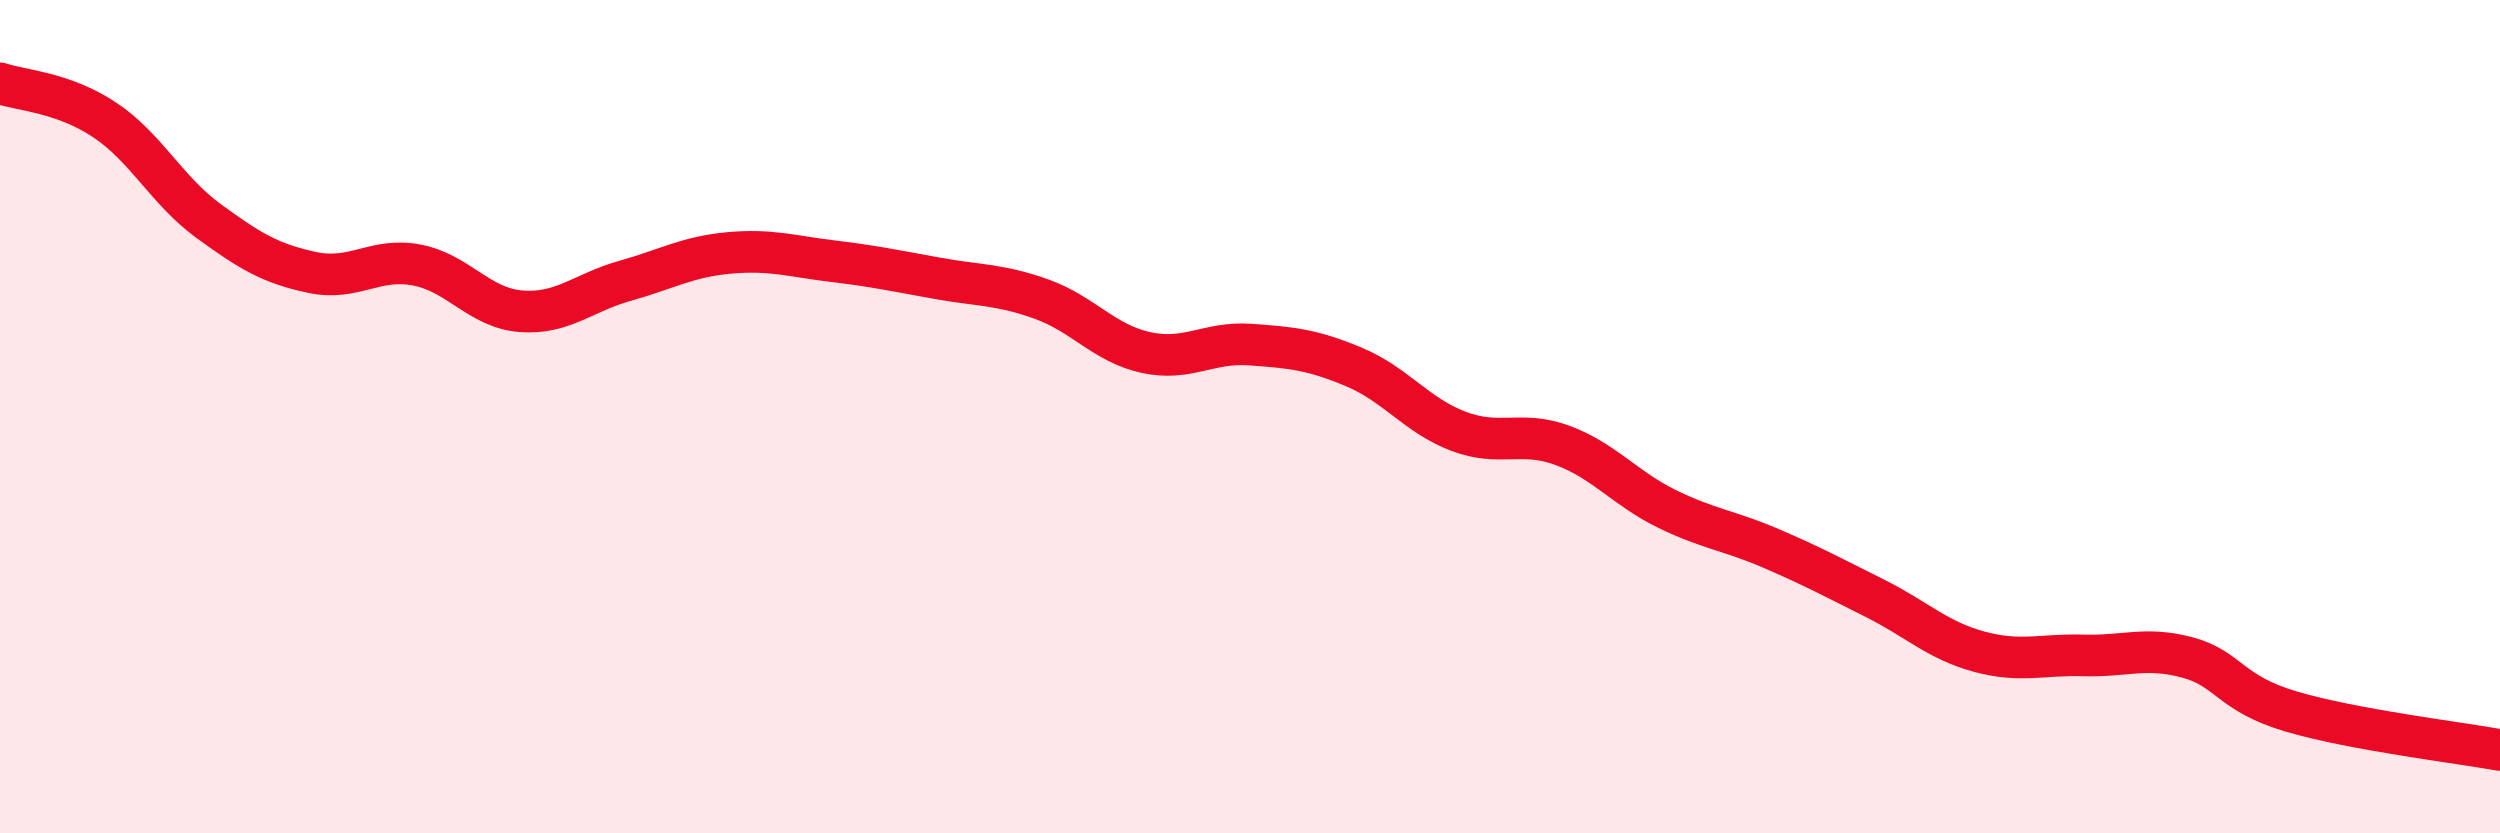 
    <svg width="60" height="20" viewBox="0 0 60 20" xmlns="http://www.w3.org/2000/svg">
      <path
        d="M 0,2 C 0.5,2.17 1.5,2.21 2.5,2.87 C 3.5,3.53 4,4.57 5,5.3 C 6,6.03 6.5,6.33 7.5,6.54 C 8.5,6.75 9,6.17 10,6.36 C 11,6.55 11.5,7.39 12.5,7.47 C 13.5,7.55 14,7.02 15,6.74 C 16,6.46 16.5,6.16 17.5,6.07 C 18.5,5.98 19,6.15 20,6.27 C 21,6.39 21.5,6.5 22.5,6.68 C 23.5,6.86 24,6.82 25,7.18 C 26,7.54 26.5,8.24 27.5,8.46 C 28.5,8.68 29,8.2 30,8.27 C 31,8.34 31.5,8.39 32.5,8.81 C 33.5,9.23 34,9.97 35,10.35 C 36,10.73 36.5,10.32 37.5,10.69 C 38.5,11.06 39,11.72 40,12.21 C 41,12.7 41.5,12.73 42.5,13.16 C 43.5,13.59 44,13.86 45,14.36 C 46,14.86 46.5,15.37 47.5,15.64 C 48.5,15.91 49,15.7 50,15.73 C 51,15.76 51.5,15.51 52.5,15.78 C 53.5,16.05 53.5,16.64 55,17.08 C 56.5,17.52 59,17.82 60,18L60 20L0 20Z"
        fill="#EB0A25"
        opacity="0.1"
        stroke-linecap="round"
        stroke-linejoin="round"
      />
      <path
        d="M 0,2 C 0.5,2.17 1.5,2.21 2.5,2.87 C 3.5,3.53 4,4.57 5,5.3 C 6,6.03 6.5,6.33 7.5,6.54 C 8.5,6.75 9,6.17 10,6.36 C 11,6.55 11.5,7.39 12.5,7.47 C 13.5,7.55 14,7.02 15,6.74 C 16,6.46 16.5,6.16 17.5,6.07 C 18.5,5.98 19,6.15 20,6.27 C 21,6.39 21.5,6.5 22.5,6.68 C 23.5,6.86 24,6.82 25,7.18 C 26,7.54 26.5,8.24 27.5,8.46 C 28.5,8.68 29,8.2 30,8.27 C 31,8.34 31.5,8.39 32.5,8.81 C 33.5,9.23 34,9.97 35,10.35 C 36,10.73 36.5,10.32 37.5,10.69 C 38.5,11.06 39,11.72 40,12.21 C 41,12.7 41.5,12.73 42.5,13.16 C 43.5,13.59 44,13.86 45,14.36 C 46,14.86 46.5,15.37 47.5,15.64 C 48.5,15.91 49,15.7 50,15.73 C 51,15.76 51.5,15.51 52.5,15.78 C 53.5,16.05 53.5,16.64 55,17.08 C 56.5,17.52 59,17.82 60,18"
        stroke="#EB0A25"
        stroke-width="1"
        fill="none"
        stroke-linecap="round"
        stroke-linejoin="round"
      />
    </svg>
  